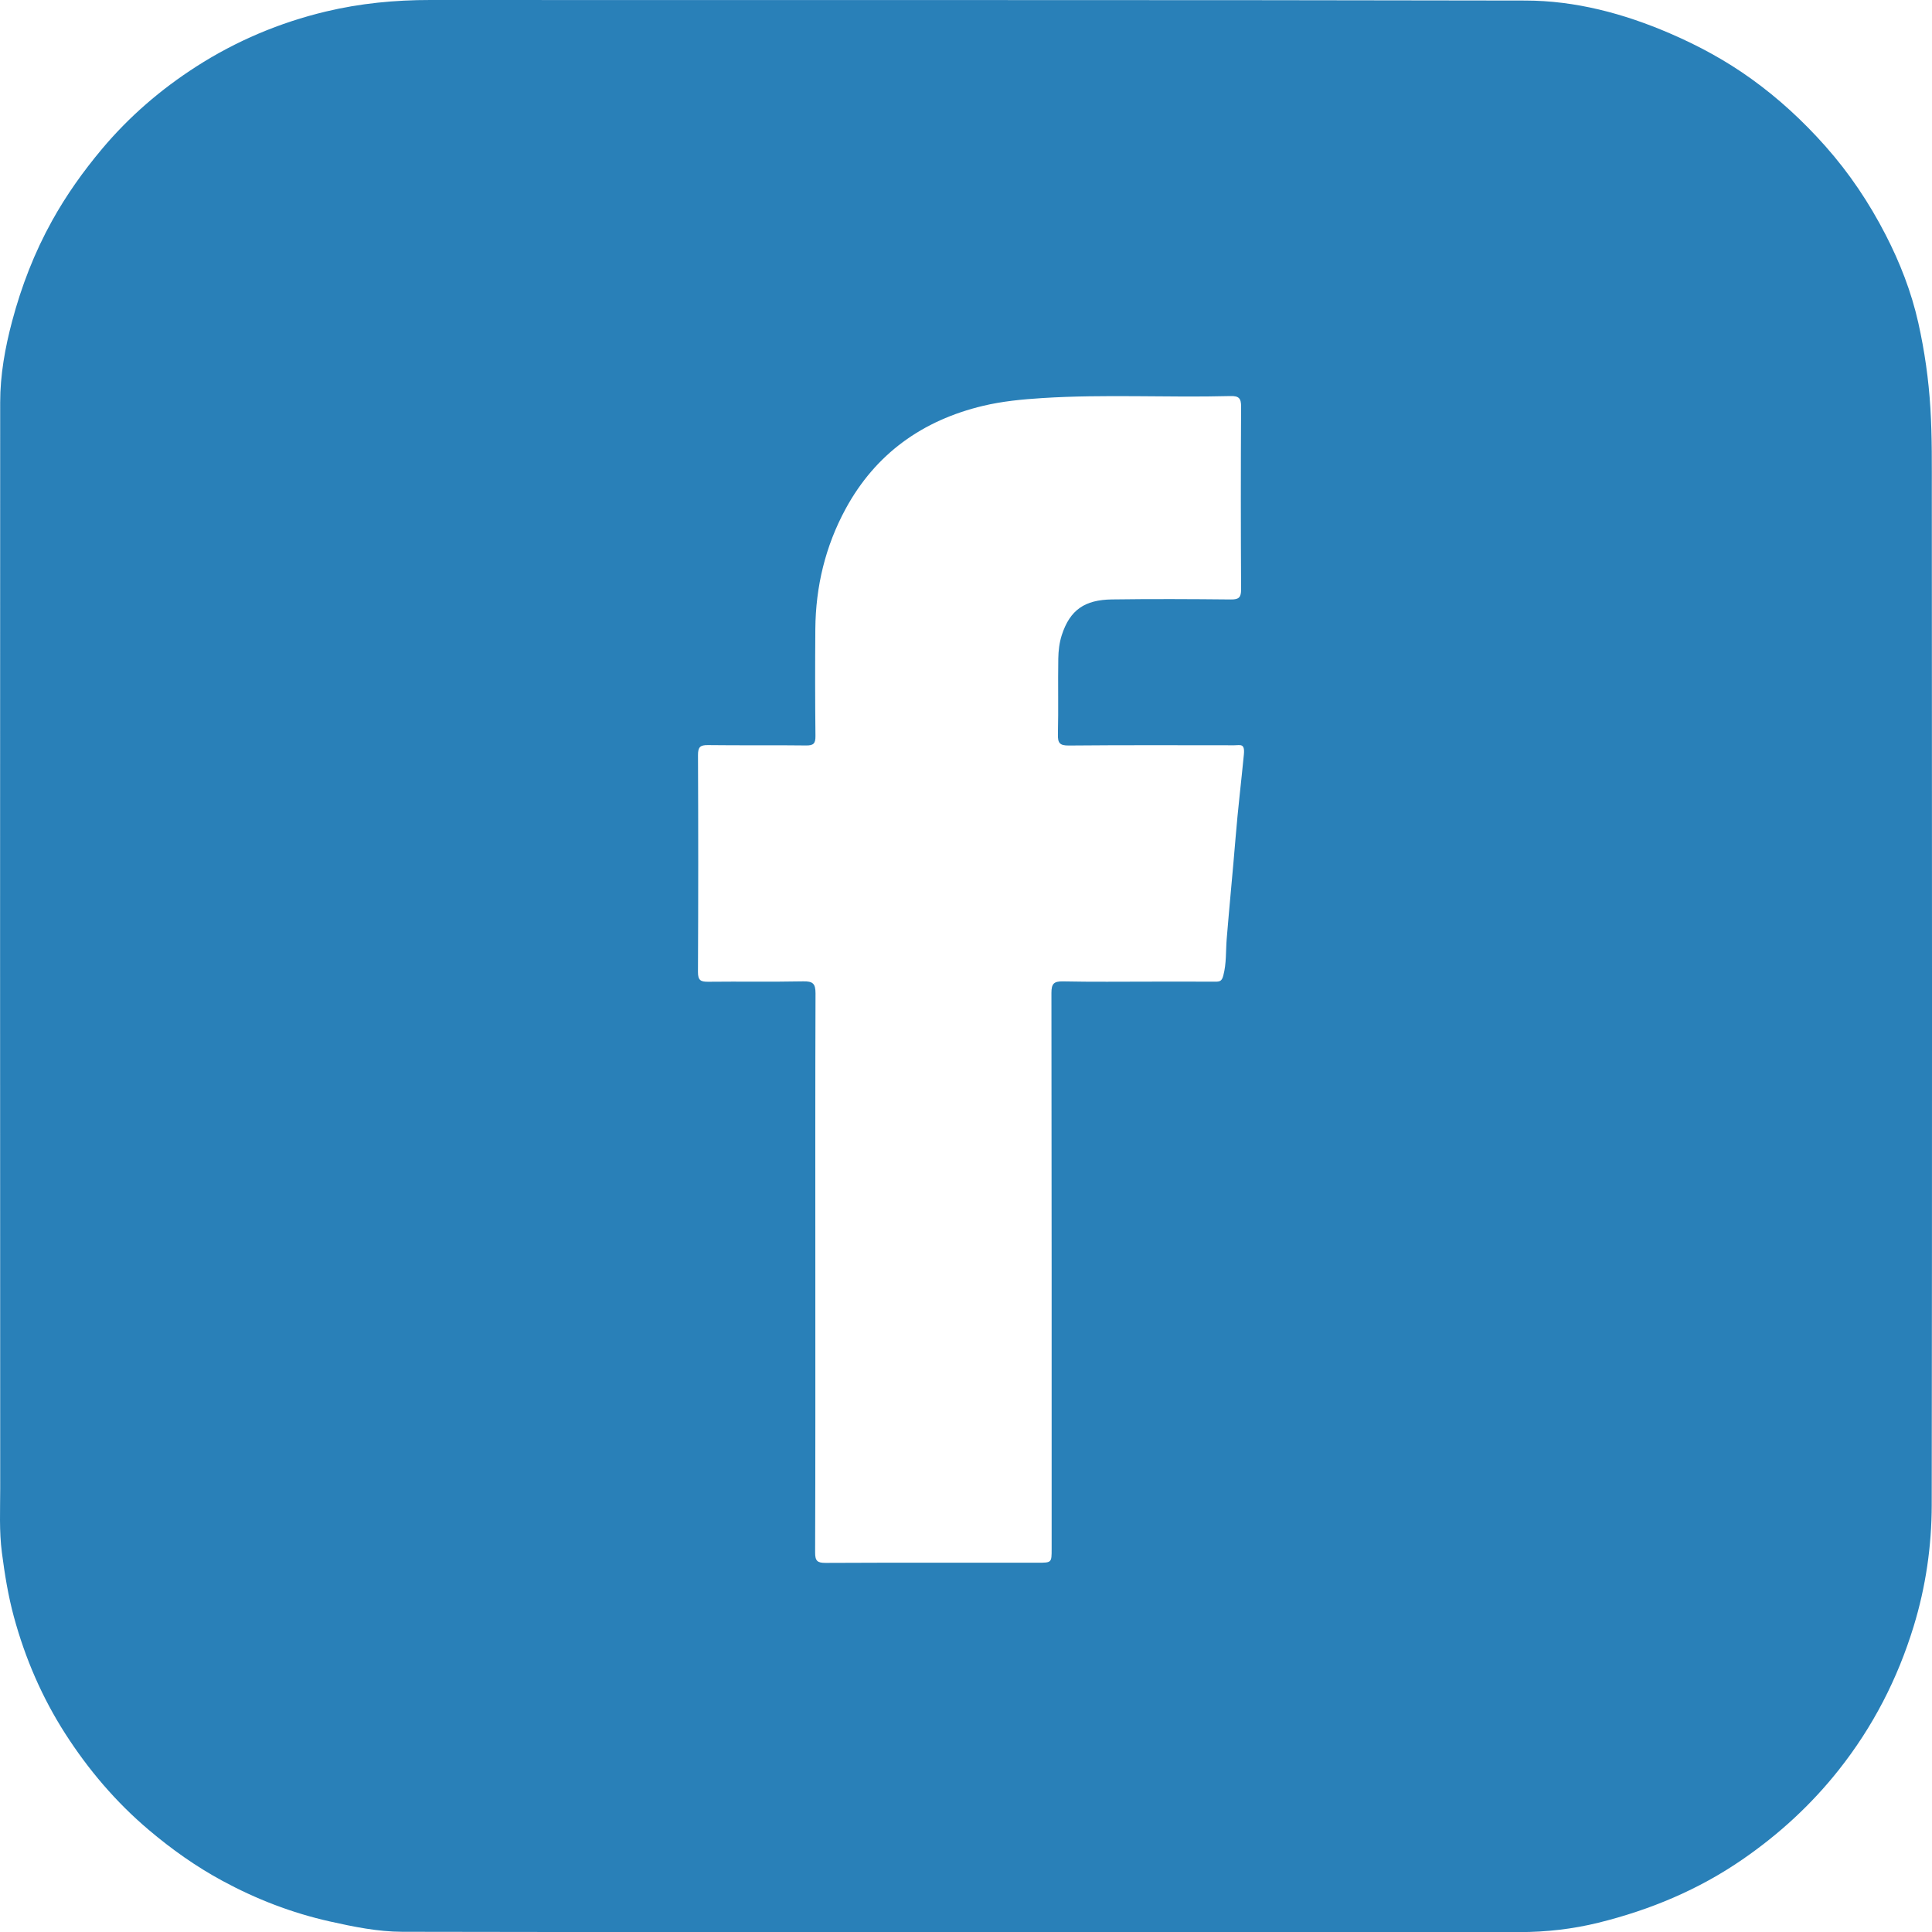 <?xml version="1.0" encoding="utf-8"?>
<!-- Generator: Adobe Illustrator 19.1.0, SVG Export Plug-In . SVG Version: 6.00 Build 0)  -->
<svg version="1.1" id="Layer_1" xmlns="http://www.w3.org/2000/svg" xmlns:xlink="http://www.w3.org/1999/xlink" x="0px" y="0px"
	 width="64px" height="64.001px" viewBox="0 0 64 64.001" style="enable-background:new 0 0 64 64.001;" xml:space="preserve">
<style type="text/css">
	.st0{fill:#2980B8;}
</style>
<g>
	<path class="st0" d="M31.949,64c-6.207,0-12.415,0.006-18.622-0.007c-0.81-0.002-1.607-0.165-2.403-0.343
		c-1.256-0.282-2.437-0.738-3.562-1.348C6.49,61.83,5.687,61.26,4.927,60.617c-1.09-0.923-1.999-1.993-2.766-3.188
		c-0.769-1.199-1.327-2.494-1.701-3.87c-0.19-0.699-0.303-1.407-0.397-2.125c-0.093-0.711-0.056-1.419-0.056-2.128
		C0.001,37.315,0.002,25.323,0.006,13.332c0-0.914,0.162-1.813,0.396-2.693C0.71,9.48,1.14,8.367,1.724,7.315
		c0.47-0.848,1.027-1.632,1.65-2.375c0.902-1.076,1.954-1.982,3.129-2.736C7.824,1.356,9.258,0.75,10.79,0.383
		C11.931,0.11,13.084-0.001,14.257,0C26.348,0.007,38.44-0.007,50.532,0.018c1.656,0.003,3.252,0.428,4.783,1.087
		c0.956,0.411,1.862,0.904,2.704,1.51c0.899,0.647,1.706,1.39,2.445,2.223c0.797,0.897,1.456,1.882,1.998,2.936
		c0.475,0.922,0.855,1.894,1.084,2.918c0.209,0.934,0.342,1.87,0.401,2.829c0.059,0.956,0.046,1.909,0.047,2.863
		c0.007,11.156,0.011,22.311-0.003,33.467c-0.002,1.362-0.197,2.71-0.598,4.022c-0.533,1.742-1.349,3.329-2.484,4.761
		c-0.914,1.153-1.976,2.128-3.188,2.963c-1.46,1.007-3.064,1.673-4.769,2.095c-0.851,0.21-1.729,0.311-2.614,0.311
		C44.208,63.999,38.078,64,31.949,64z M27.009,42.168c0,3.087,0.004,6.173-0.007,9.26c-0.001,0.283,0.077,0.346,0.351,0.345
		c2.34-0.011,4.68-0.006,7.02-0.006c0.464,0,0.464,0,0.464-0.453c0-6.14,0.002-12.28-0.007-18.42c0-0.307,0.078-0.39,0.384-0.384
		c0.969,0.02,1.939,0.008,2.908,0.008c0.713,0,1.426-0.002,2.14,0.001c0.147,0.001,0.213-0.019,0.261-0.201
		c0.108-0.402,0.08-0.813,0.113-1.214c0.092-1.13,0.205-2.258,0.297-3.387c0.074-0.909,0.184-1.815,0.272-2.723
		c0.037-0.381-0.116-0.306-0.317-0.306c-1.827-0.001-3.655-0.009-5.482,0.008c-0.305,0.003-0.368-0.085-0.361-0.372
		c0.02-0.835-0.002-1.671,0.012-2.507c0.004-0.26,0.036-0.53,0.115-0.776c0.272-0.842,0.765-1.171,1.659-1.184
		c1.315-0.019,2.63-0.012,3.945,0.001c0.263,0.003,0.338-0.068,0.337-0.335c-0.011-2.017-0.012-4.034,0-6.051
		c0.002-0.278-0.074-0.359-0.353-0.352c-2.079,0.055-4.159-0.066-6.239,0.067c-0.663,0.042-1.319,0.105-1.959,0.258
		c-2.002,0.479-3.557,1.584-4.549,3.41c-0.671,1.236-0.993,2.574-1.004,3.981c-0.009,1.181-0.009,2.362,0.004,3.543
		c0.003,0.25-0.063,0.319-0.314,0.315c-1.081-0.014-2.162,0.002-3.243-0.012c-0.262-0.004-0.335,0.066-0.334,0.331
		c0.01,2.396,0.011,4.792-0.001,7.187c-0.001,0.279,0.095,0.325,0.342,0.322c1.047-0.012,2.095,0.008,3.142-0.013
		c0.315-0.006,0.411,0.066,0.41,0.398C27.004,35.994,27.009,39.081,27.009,42.168z"/>
</g>
</svg>
